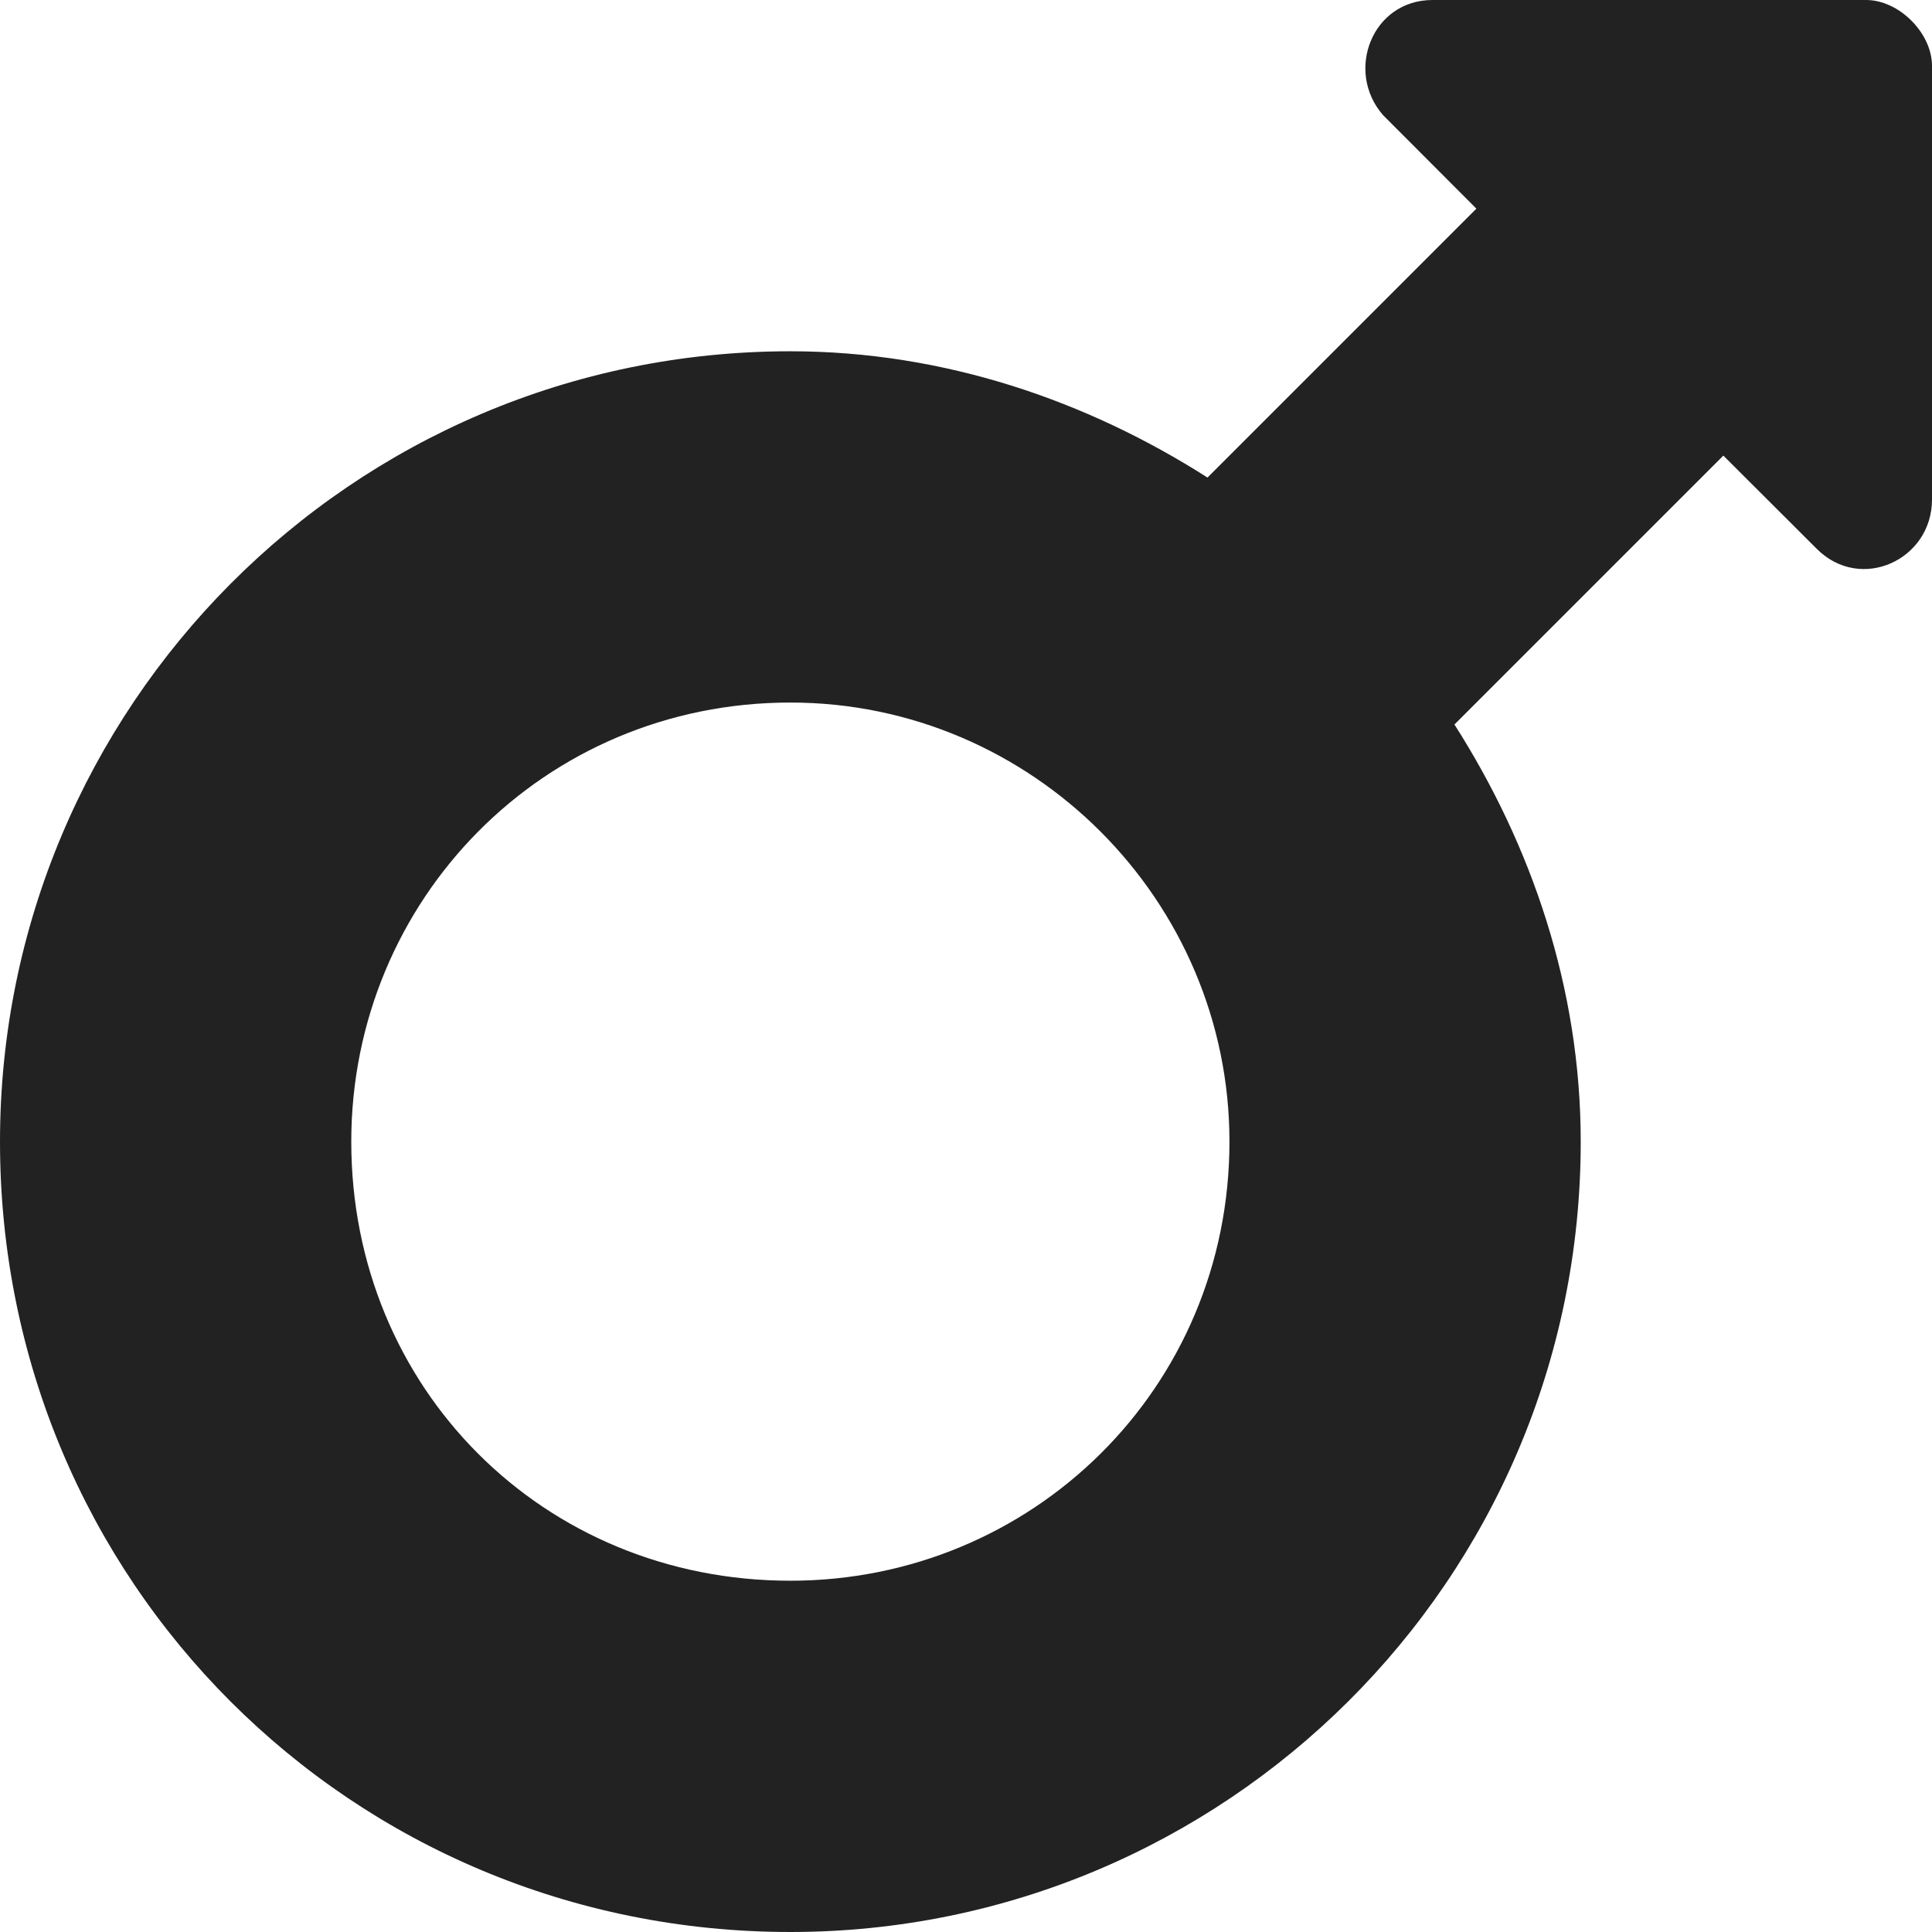 <svg width="11" height="11" viewBox="0 0 11 11" fill="none" xmlns="http://www.w3.org/2000/svg">
<path d="M10.625 0H8.156C7.812 0 7.656 0.406 7.875 0.656L8.406 1.188L6.875 2.719C6.188 2.281 5.375 2 4.5 2C2 2 0 4.031 0 6.5C0 9 2 11 4.5 11C6.969 11 9 9 9 6.5C9 5.625 8.719 4.812 8.281 4.125L9.812 2.594L10.344 3.125C10.594 3.375 11 3.188 11 2.844V0.375C11 0.188 10.812 0 10.625 0ZM4.5 9C3.094 9 2 7.906 2 6.5C2 5.125 3.094 4 4.5 4C5.875 4 7 5.125 7 6.5C7 7.906 5.875 9 4.5 9Z" fill="#222222"/>
</svg>
